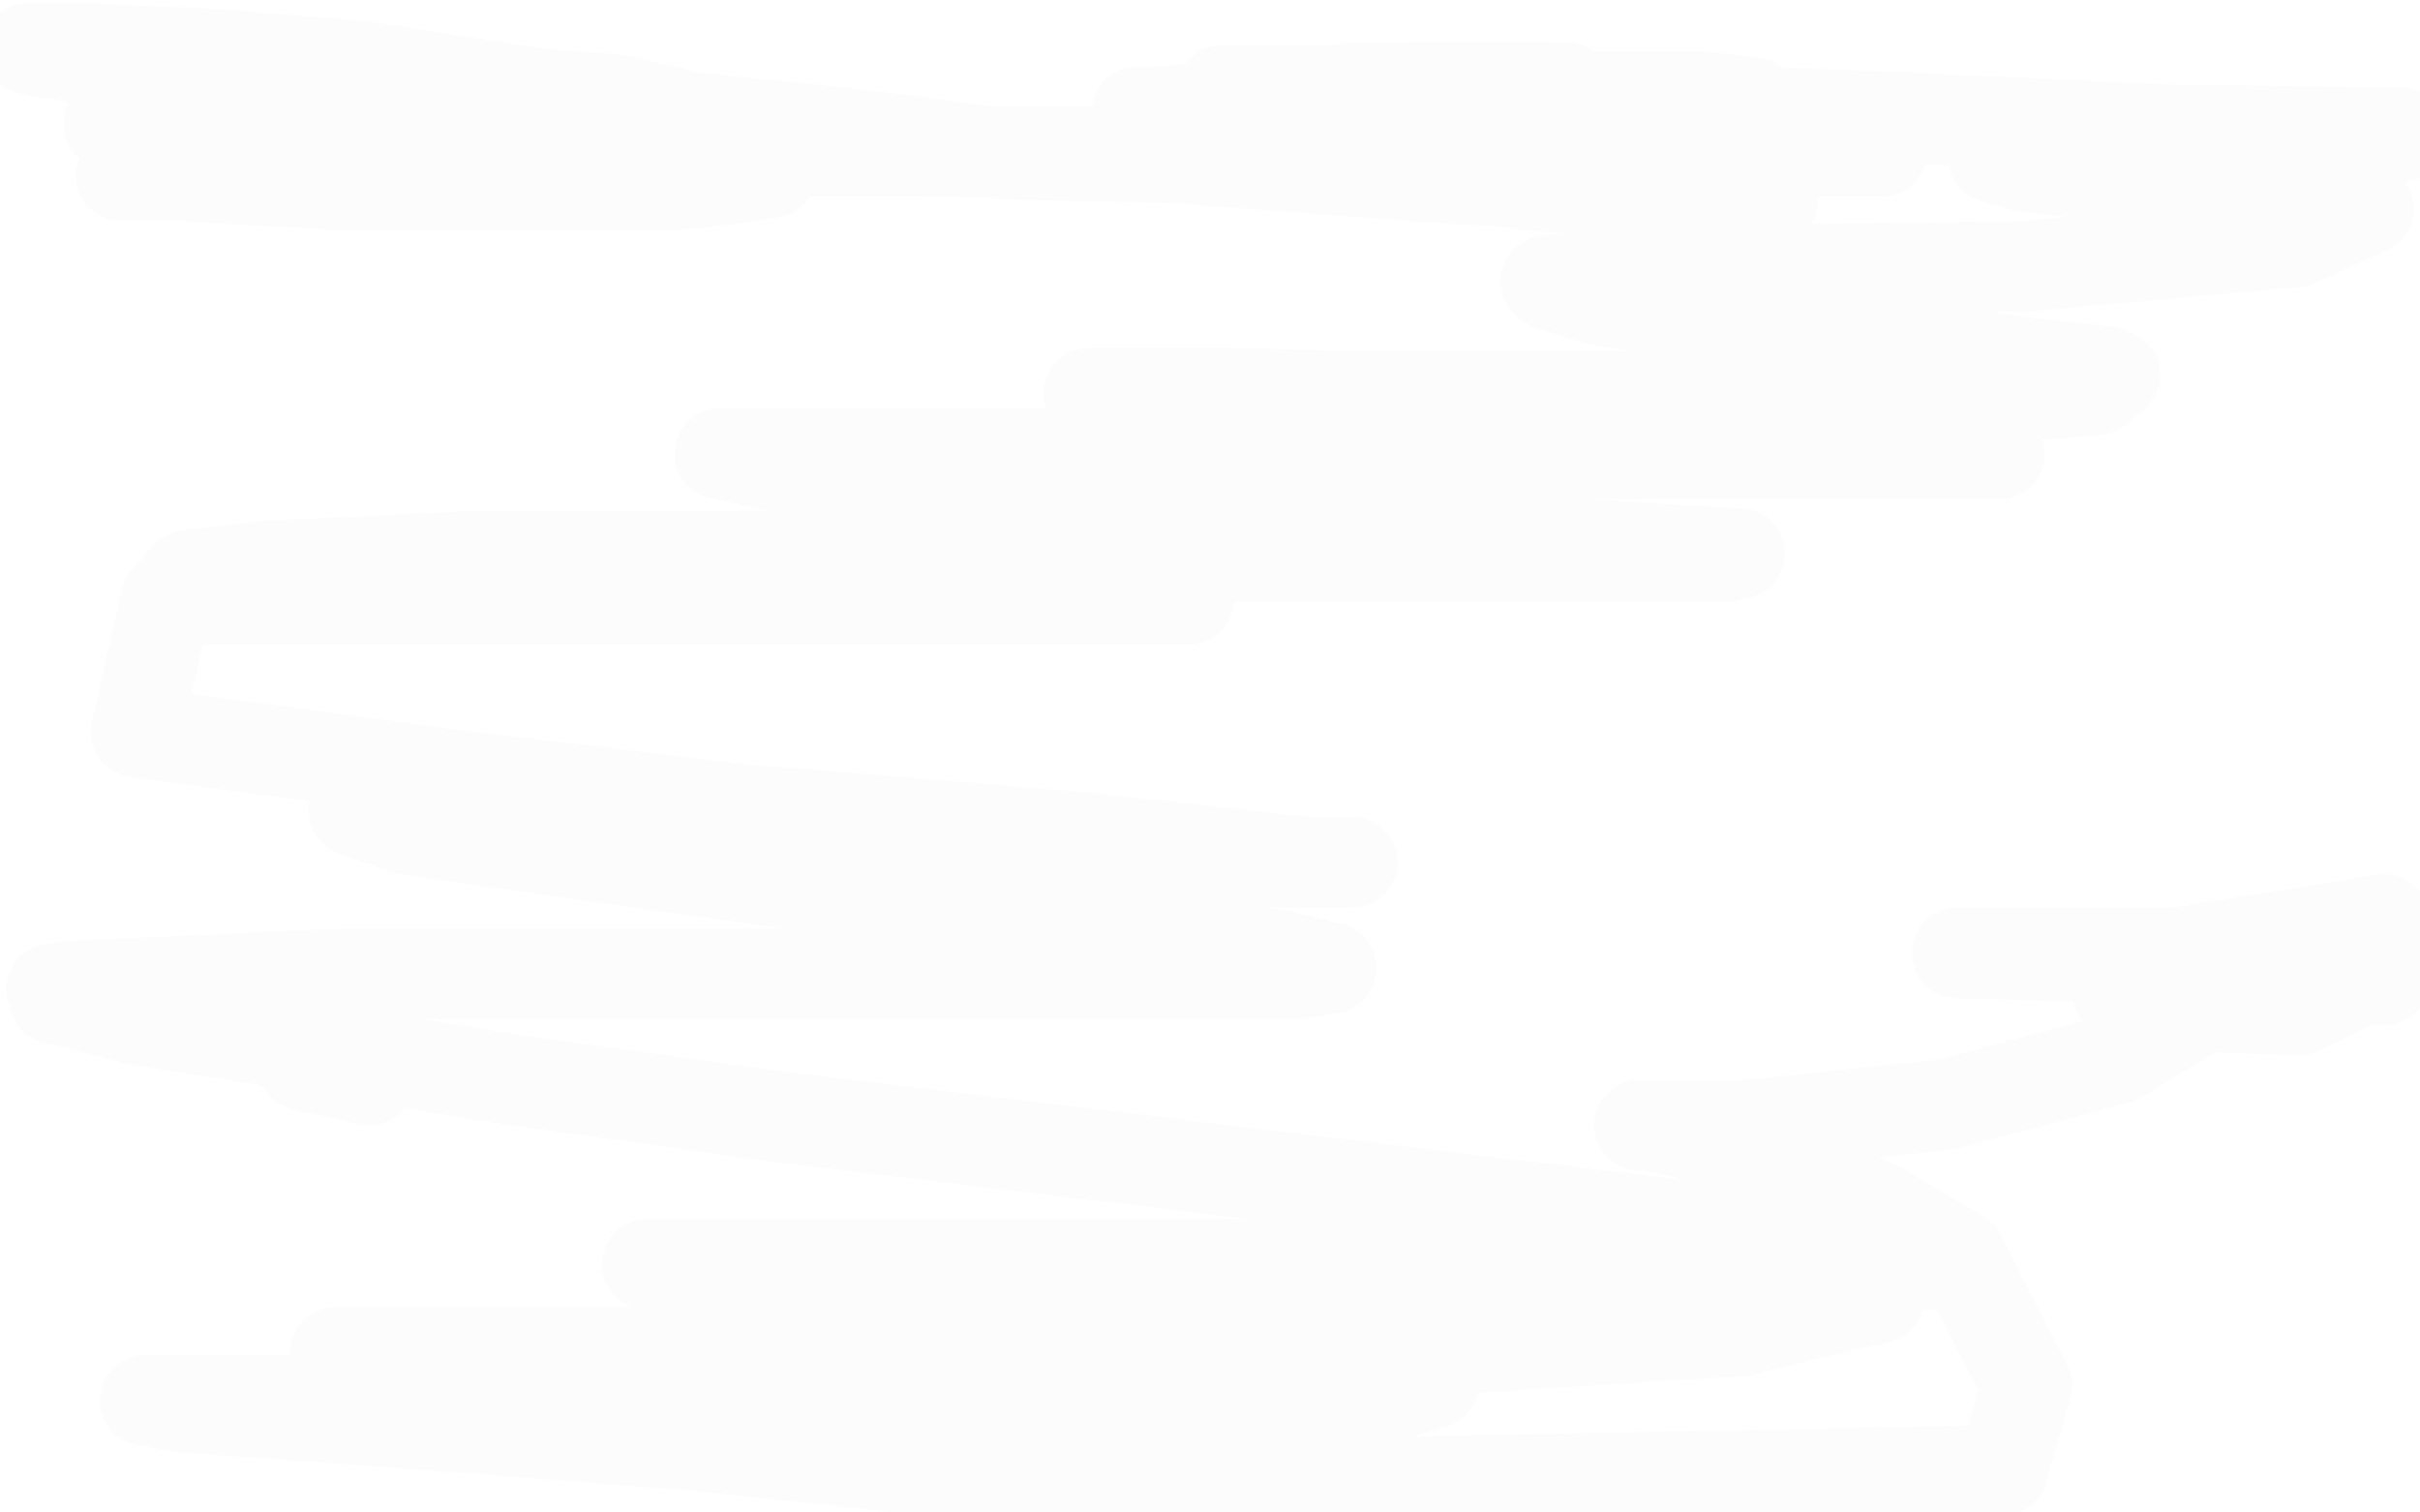 <?xml version="1.0" standalone="no"?>
<!DOCTYPE svg PUBLIC "-//W3C//DTD SVG 1.1//EN"
"http://www.w3.org/Graphics/SVG/1.1/DTD/svg11.dtd">

<svg width="800" height="500" version="1.1" xmlns="http://www.w3.org/2000/svg" xmlns:xlink="http://www.w3.org/1999/xlink" style="stroke-antialiasing: false"><desc>This SVG has been created on https://colorillo.com/</desc><rect x='0' y='0' width='800' height='500' style='fill: rgb(255,255,255); stroke-width:0' /><polyline points="51,34 52,34 52,34 60,34 60,34 72,34 72,34 92,34 92,34 118,34 118,34 147,34 163,34 175,34 182,34 187,33 188,33 189,33 187,33 185,33 182,34 178,35 173,36 170,38" style="fill: none; stroke: #faf5f5; stroke-width: 30; stroke-linejoin: round; stroke-linecap: round; stroke-antialiasing: false; stroke-antialias: 0; opacity: 1.0"/>
<polyline points="49,45 49,43 49,43 50,42 50,42 54,42 54,42 59,42 59,42 69,42 69,42 83,42 100,42 114,42 129,42 143,42 153,42 164,42 171,42 179,42 188,42 196,42 209,42 227,42 238,43 243,43 242,43 239,44 231,44 222,44" style="fill: none; stroke: #faebea; stroke-width: 30; stroke-linejoin: round; stroke-linecap: round; stroke-antialiasing: false; stroke-antialias: 0; opacity: 1.0"/>
<polyline points="60,33 65,33 65,33 73,33 73,33 84,33 84,33 108,33 108,33 132,33 132,33 149,33 170,35 184,37 198,39 215,40 228,42 236,42 239,42 240,42 241,42 240,42" style="fill: none; stroke: #f0e0e0; stroke-width: 30; stroke-linejoin: round; stroke-linecap: round; stroke-antialiasing: false; stroke-antialias: 0; opacity: 1.0"/>
<polyline points="66,56 69,56 69,56 78,56 78,56 94,56 94,56 115,56 115,56 138,56 138,56 219,56 230,56 238,56 254,56 255,57 254,57 243,59 224,61 198,61 137,61 112,61 74,59 62,58 54,58 52,58 50,58 48,58 42,58 40,58 45,56 66,53 86,51 104,51 128,49 142,49 156,49 164,49 169,49 173,49 178,49 184,49 187,49 186,48 171,47 105,47 97,46 68,44 40,42 38,42 36,41 44,40 62,40 86,40 121,40 148,40 182,40 213,40 223,40 225,40 227,40 227,39 222,37 203,33 178,31 120,22 72,18 30,16 10,16 9,16 13,17 32,20 49,22 106,30 146,34 221,38 288,45 334,51 384,52 398,52 408,52 419,53 436,54 458,57 483,58 504,61 529,63 561,64 574,64 582,65 584,65 586,66 580,65 552,63 480,59 371,51 304,50 258,50 257,50 274,50 308,50 350,50 440,50 509,50 566,50 602,50 622,50 610,48 572,48 507,42 439,39 404,38 380,37 376,37 378,37 400,36 429,36 464,36 513,36 567,36 578,36 581,36 580,34 563,32" style="fill: none; stroke: #fdfcfc; stroke-width: 30; stroke-linejoin: round; stroke-linecap: round; stroke-antialiasing: false; stroke-antialias: 0; opacity: 1.0"/>
<polyline points="404,30 405,30 421,30 443,30 468,29 495,29 507,29 517,29 518,29 509,29" style="fill: none; stroke: #fdfcfc; stroke-width: 30; stroke-linejoin: round; stroke-linecap: round; stroke-antialiasing: false; stroke-antialias: 0; opacity: 1.0"/>
<polyline points="563,32 532,32 498,32 448,32 418,31 404,30" style="fill: none; stroke: #fdfcfc; stroke-width: 30; stroke-linejoin: round; stroke-linecap: round; stroke-antialiasing: false; stroke-antialias: 0; opacity: 1.0"/>
<polyline points="509,29 489,29 464,29 448,29 447,29 459,30 488,30 552,36 632,39 718,43 794,44 794,45 749,44 700,44 674,44 659,45 658,48 659,52 669,55 688,57 723,62 783,69 759,80 669,88 601,89 531,90 511,93 512,94 528,99 558,104 620,113 670,120 697,123 699,124 693,129 664,131 594,131 527,131 464,131 405,131 369,131 360,130 369,130 406,130 487,132 564,137 635,147 659,149 661,150 655,150 604,150" style="fill: none; stroke: #fdfcfc; stroke-width: 30; stroke-linejoin: round; stroke-linecap: round; stroke-antialiasing: false; stroke-antialias: 0; opacity: 1.0"/>
<polyline points="240,150 238,150 256,154 315,161 392,170 489,177 539,181 573,183 575,183 571,184 544,184" style="fill: none; stroke: #fdfcfc; stroke-width: 30; stroke-linejoin: round; stroke-linecap: round; stroke-antialiasing: false; stroke-antialias: 0; opacity: 1.0"/>
<polyline points="604,150 531,150 418,150 310,150 253,150 240,150" style="fill: none; stroke: #fdfcfc; stroke-width: 30; stroke-linejoin: round; stroke-linecap: round; stroke-antialiasing: false; stroke-antialias: 0; opacity: 1.0"/>
<polyline points="89,187 63,190 61,191 66,193 95,193 187,193 271,193 319,193 375,196 393,198" style="fill: none; stroke: #fdfcfc; stroke-width: 30; stroke-linejoin: round; stroke-linecap: round; stroke-antialiasing: false; stroke-antialias: 0; opacity: 1.0"/>
<polyline points="544,184 459,184 314,184 223,184 156,184 89,187" style="fill: none; stroke: #fdfcfc; stroke-width: 30; stroke-linejoin: round; stroke-linecap: round; stroke-antialiasing: false; stroke-antialias: 0; opacity: 1.0"/>
<polyline points="393,198 376,198 315,198 167,198 55,198 45,242 148,256 341,279 409,285 447,285 431,285 359,277 263,269 209,265 163,265 123,265 118,265 117,268 134,274 182,281 275,294 368,309 424,316 440,320 429,322 374,322 243,322 112,322 24,326 17,327 18,330" style="fill: none; stroke: #fdfcfc; stroke-width: 30; stroke-linejoin: round; stroke-linecap: round; stroke-antialiasing: false; stroke-antialias: 0; opacity: 1.0"/>
<polyline points="646,415 648,416 640,418 567,418 403,418 257,418 214,418 229,418 279,418 376,418" style="fill: none; stroke: #fdfcfc; stroke-width: 30; stroke-linejoin: round; stroke-linecap: round; stroke-antialiasing: false; stroke-antialias: 0; opacity: 1.0"/>
<polyline points="18,330 45,337 170,357 256,369 580,408 627,413 646,415" style="fill: none; stroke: #fdfcfc; stroke-width: 30; stroke-linejoin: round; stroke-linecap: round; stroke-antialiasing: false; stroke-antialias: 0; opacity: 1.0"/>
<polyline points="376,418 471,418 562,418 605,418 623,422 621,429 575,440 480,446 314,447 163,447 113,447 111,447 118,447 197,447 250,447 353,447 406,447 469,454 474,457 455,463 368,463 223,463 104,463 49,463 48,463 59,465 128,470 232,478 361,492 662,486 670,458 648,415 621,399 583,381 546,372 542,372 556,372 578,372 644,365 700,350 728,333 733,322 729,315 698,315 658,315 648,315 647,315 684,316 743,316 788,304 720,315 700,323 700,328 710,332 760,334 780,324 756,324 754,324 760,324 788,324 784,311 782,310 782,309" style="fill: none; stroke: #fdfcfc; stroke-width: 30; stroke-linejoin: round; stroke-linecap: round; stroke-antialiasing: false; stroke-antialias: 0; opacity: 1.0"/>
<polyline points="100,352 104,353 104,353 106,353 106,353 107,353 107,353 109,353 109,353 112,353 112,353 117,354 122,357 100,352" style="fill: none; stroke: #fdfcfc; stroke-width: 30; stroke-linejoin: round; stroke-linecap: round; stroke-antialiasing: false; stroke-antialias: 0; opacity: 1.0"/>
</svg>
